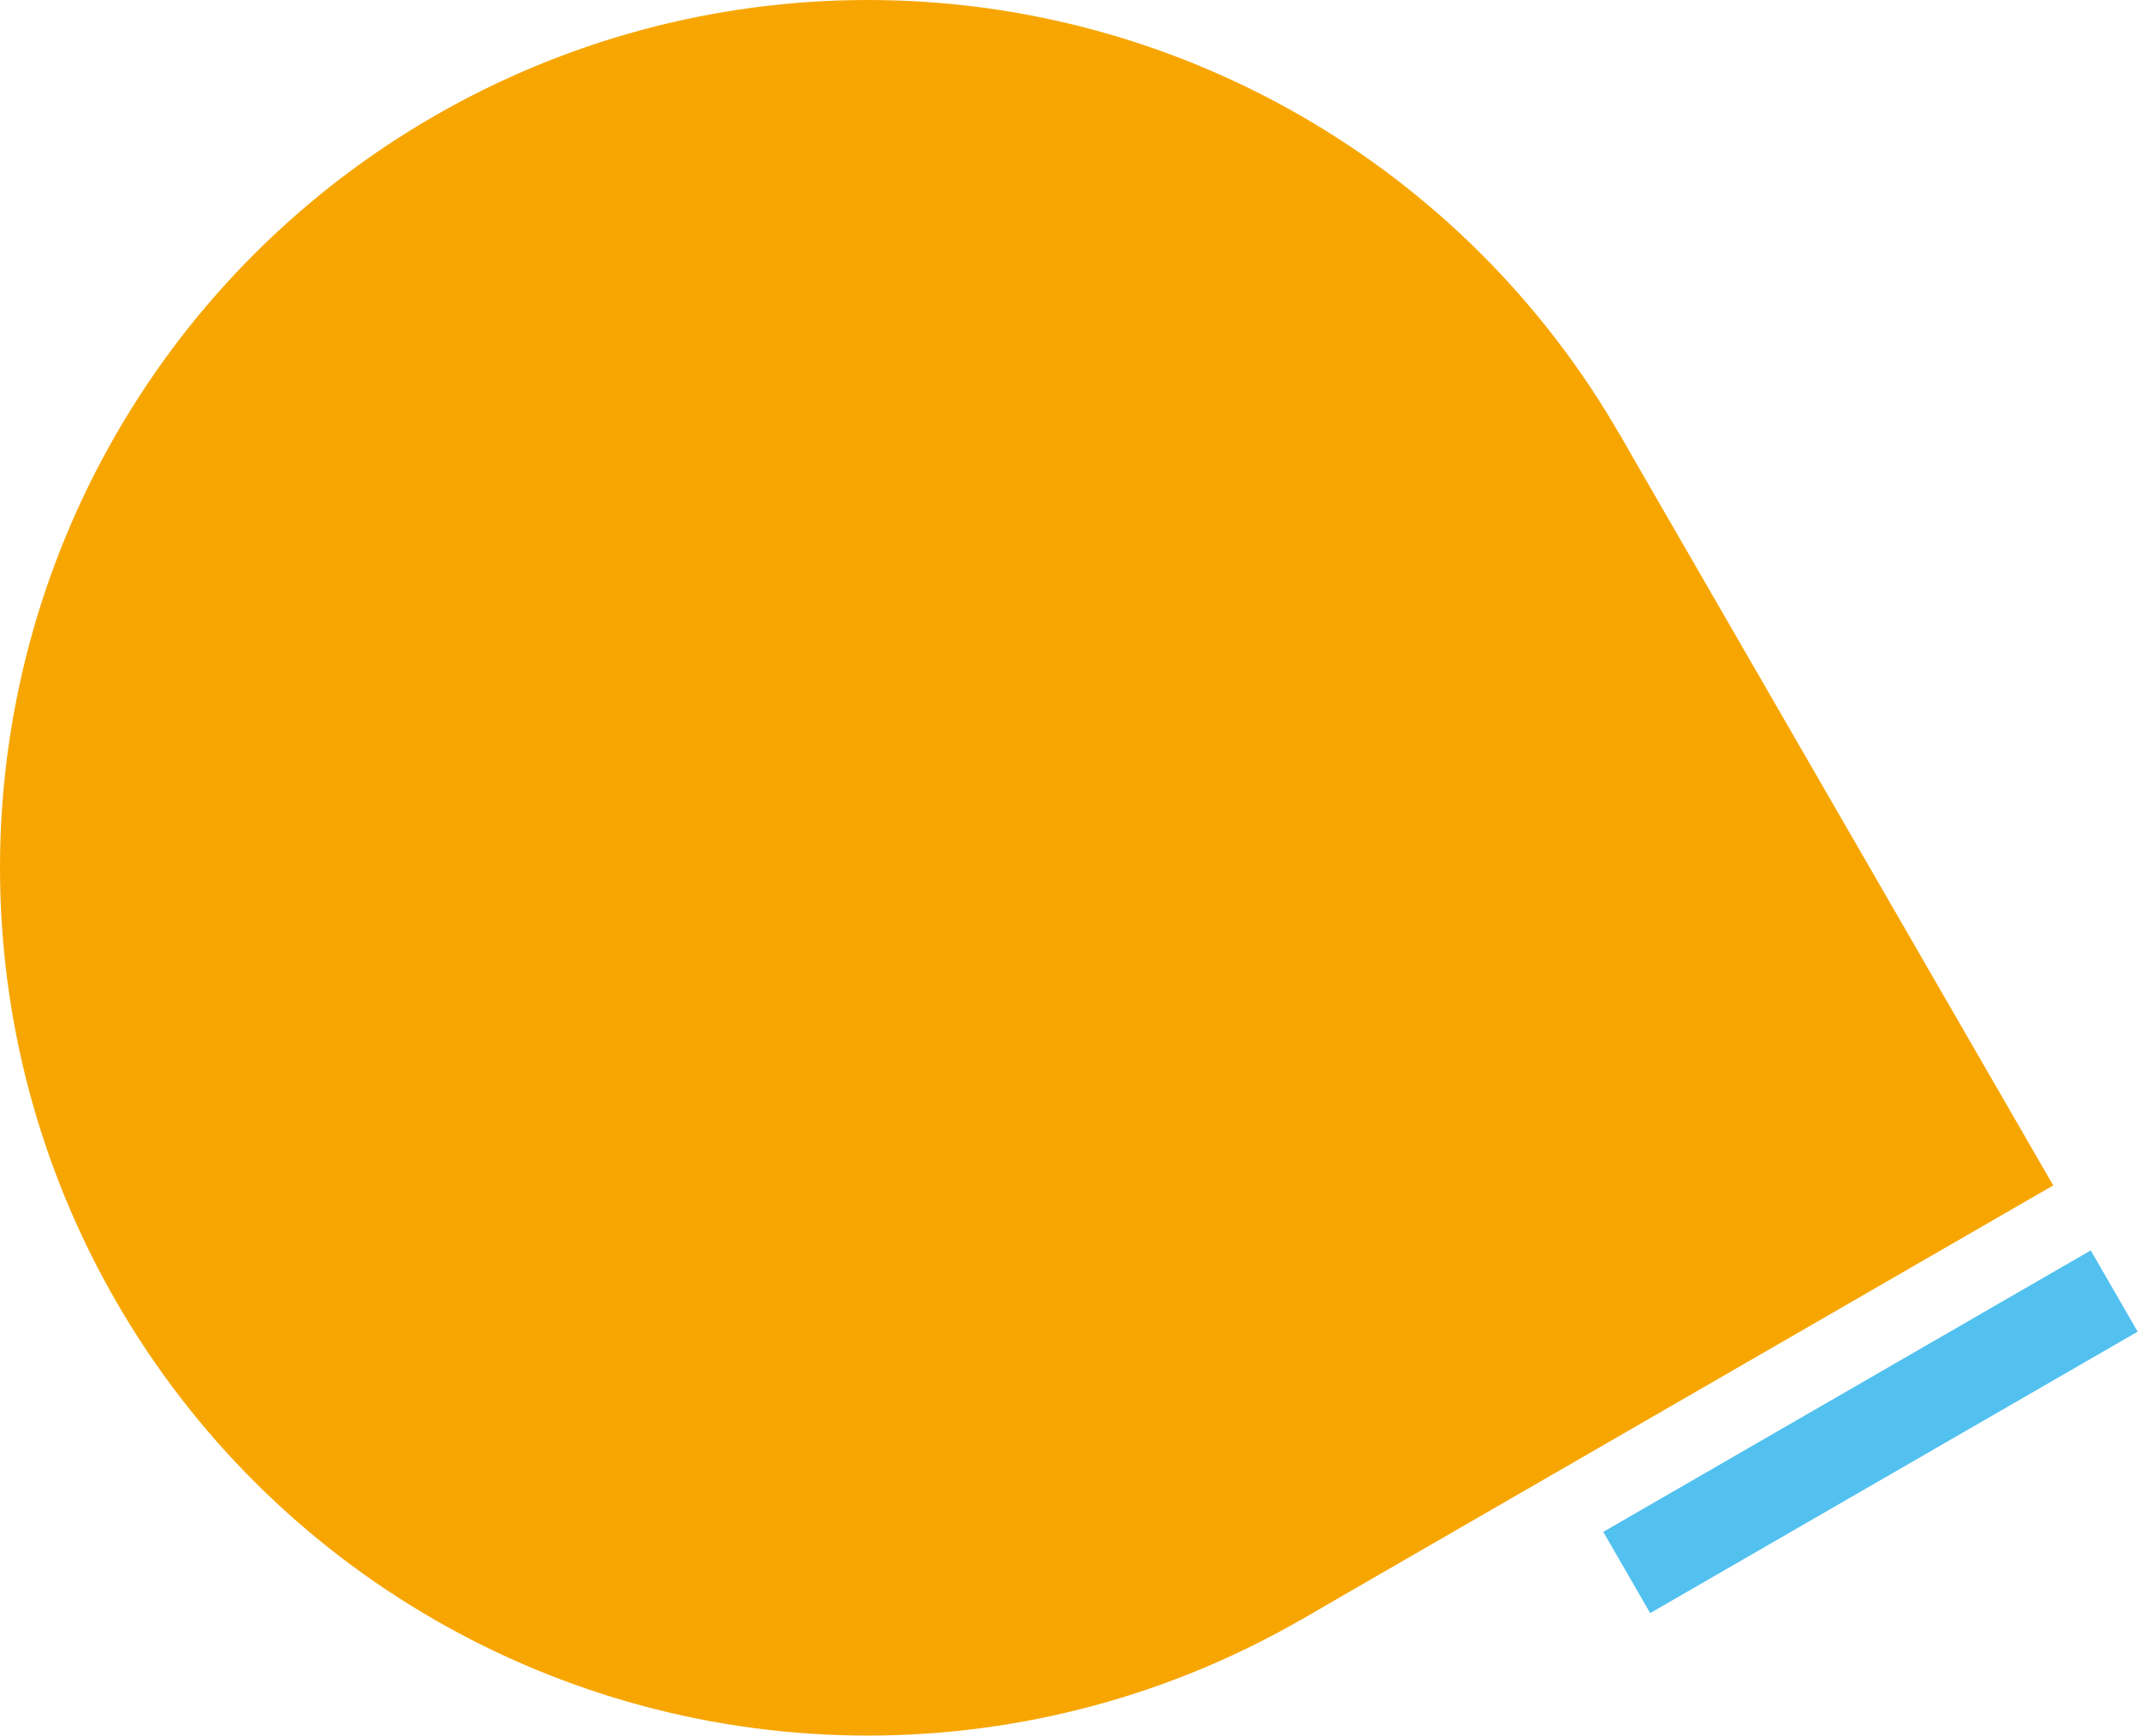 <svg xmlns="http://www.w3.org/2000/svg" width="456" height="370" viewBox="0 0 456 370">
    <g fill="none" fill-rule="evenodd" transform="rotate(-30 185 185)">
        <circle cx="185" cy="185" r="185" fill="#F7A601" />
        <rect width="185" height="185" x="185" y="185" fill="#F7A601"/>
        <rect width="120" height="20" x="250" y="386" fill="#52C1EF" />
    </g>
</svg>

